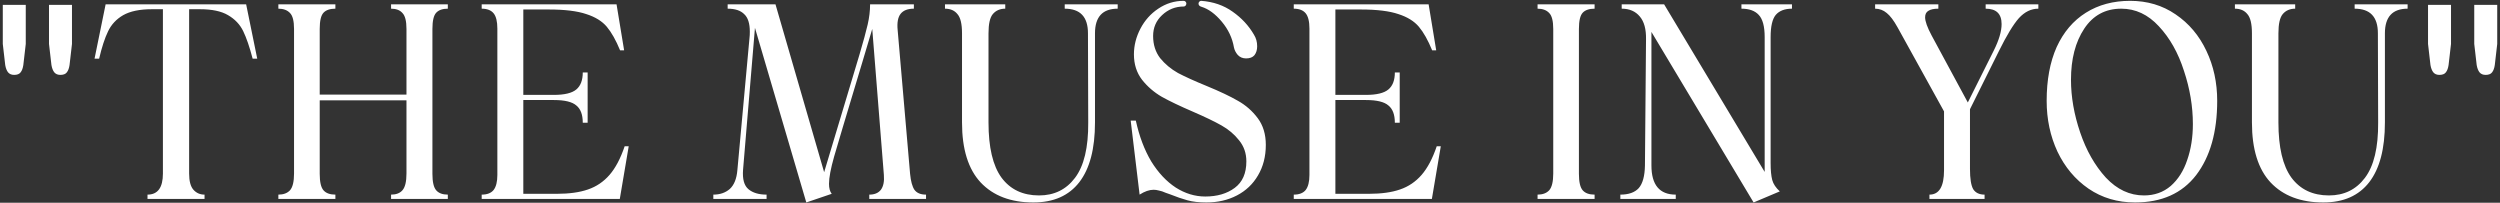 <svg width="666" height="54" viewBox="0 0 666 54" fill="none" xmlns="http://www.w3.org/2000/svg">
<rect x="0" y="0" width="666" height="54" fill="#333333" stroke="none"/>
<path d="M6.863 1.304V11.708L6.215 17.324C6.095 18.164 5.855 18.812 5.495 19.268C5.159 19.724 4.583 19.952 3.767 19.952C3.071 19.952 2.531 19.724 2.147 19.268C1.787 18.812 1.535 18.164 1.391 17.324L0.743 11.708V1.304H6.863ZM19.175 1.304V11.708L18.527 17.324C18.407 18.164 18.167 18.812 17.807 19.268C17.471 19.724 16.895 19.952 16.079 19.952C15.383 19.952 14.843 19.724 14.459 19.268C14.099 18.812 13.847 18.164 13.703 17.324L13.055 11.708V1.304H19.175ZM67.304 15.632C66.488 12.512 65.648 10.064 64.784 8.288C63.92 6.512 62.576 5.096 60.752 4.04C58.976 2.984 56.48 2.456 53.264 2.456H50.384V46.232C50.384 48.248 50.768 49.688 51.536 50.552C52.304 51.416 53.288 51.848 54.488 51.848V53H39.296V51.848C42.032 51.848 43.4 49.976 43.4 46.232V2.456H40.448C37.232 2.456 34.688 2.984 32.816 4.04C30.992 5.096 29.648 6.536 28.784 8.36C27.92 10.136 27.128 12.56 26.408 15.632H25.184L28.136 1.16H65.576L68.528 15.632H67.304ZM119.3 2.312C117.908 2.312 116.876 2.672 116.204 3.392C115.532 4.112 115.196 5.552 115.196 7.712V46.304C115.196 48.464 115.532 49.928 116.204 50.696C116.876 51.464 117.908 51.848 119.3 51.848V53H104.18V51.848C105.524 51.848 106.532 51.464 107.204 50.696C107.924 49.88 108.284 48.392 108.284 46.232V26.72H85.172V46.304C85.172 48.464 85.508 49.928 86.18 50.696C86.852 51.464 87.908 51.848 89.348 51.848V53H74.156V51.848C75.5 51.848 76.532 51.464 77.252 50.696C77.972 49.88 78.332 48.392 78.332 46.232V7.712C78.332 5.6 77.972 4.184 77.252 3.464C76.532 2.696 75.5 2.312 74.156 2.312V1.16H89.348V2.312C87.908 2.312 86.852 2.672 86.18 3.392C85.508 4.112 85.172 5.552 85.172 7.712V25.208H108.284V7.712C108.284 5.6 107.924 4.184 107.204 3.464C106.532 2.696 105.524 2.312 104.18 2.312V1.16H119.3V2.312ZM128.322 51.848C129.762 51.848 130.818 51.44 131.49 50.624C132.162 49.76 132.498 48.416 132.498 46.592V7.64C132.498 5.72 132.162 4.352 131.49 3.536C130.818 2.72 129.762 2.312 128.322 2.312V1.16H164.25L166.266 13.4H165.186C164.082 10.712 162.906 8.624 161.658 7.136C160.41 5.648 158.586 4.52 156.186 3.752C153.786 2.936 150.45 2.528 146.178 2.528H139.41V25.28H147.546C150.378 25.28 152.37 24.8 153.522 23.84C154.674 22.88 155.25 21.368 155.25 19.304H156.546V32.696H155.25C155.25 30.536 154.674 29 153.522 28.088C152.418 27.128 150.426 26.648 147.546 26.648H139.41V51.632H148.338C151.65 51.632 154.41 51.248 156.618 50.48C158.874 49.712 160.794 48.416 162.378 46.592C163.962 44.768 165.306 42.224 166.41 38.96H167.49L165.114 53H128.322V51.848ZM201.119 7.424L197.951 45.224C197.759 47.72 198.239 49.448 199.391 50.408C200.543 51.368 202.151 51.848 204.215 51.848V53H190.031V51.848C191.807 51.848 193.271 51.344 194.423 50.336C195.575 49.28 196.247 47.6 196.439 45.296L199.679 9.944C199.727 9.608 199.751 9.104 199.751 8.432C199.751 6.224 199.247 4.664 198.239 3.752C197.279 2.792 195.815 2.312 193.847 2.312V1.16H206.591L219.551 45.872L228.983 14.48C229.991 11.072 230.711 8.432 231.143 6.56C231.575 4.688 231.791 2.888 231.791 1.16H243.455V2.312C241.823 2.312 240.647 2.768 239.927 3.68C239.207 4.592 238.943 6.032 239.135 8L242.447 46.304C242.639 48.272 243.023 49.688 243.599 50.552C244.223 51.416 245.255 51.848 246.695 51.848V53H231.575V51.848C232.967 51.848 233.999 51.416 234.671 50.552C235.343 49.64 235.607 48.32 235.463 46.592L232.367 7.712L229.703 16.64C225.239 31.472 222.743 39.824 222.215 41.696C221.303 44.912 220.847 47.336 220.847 48.968C220.847 50.12 221.087 51.008 221.567 51.632L214.799 53.936L201.119 7.424ZM275.289 53.936C269.289 53.936 264.609 52.16 261.249 48.608C257.937 45.056 256.281 39.728 256.281 32.624V8.864C256.281 6.368 255.873 4.664 255.057 3.752C254.289 2.792 253.185 2.312 251.745 2.312V1.16H267.801V2.312C266.409 2.312 265.305 2.792 264.489 3.752C263.721 4.664 263.337 6.368 263.337 8.864V32.624C263.337 39.248 264.489 44.144 266.793 47.312C269.145 50.48 272.481 52.064 276.801 52.064C280.833 52.064 284.025 50.504 286.377 47.384C288.777 44.216 289.953 39.296 289.905 32.624L289.833 8.864C289.833 4.496 287.769 2.312 283.641 2.312V1.16H297.753V2.312C293.721 2.312 291.705 4.496 291.705 8.864V32.624C291.705 39.632 290.313 44.936 287.529 48.536C284.745 52.136 280.665 53.936 275.289 53.936ZM321.374 53.936C319.406 53.936 317.726 53.744 316.334 53.36C314.942 52.976 313.406 52.448 311.726 51.776C311.582 51.728 311.174 51.584 310.502 51.344C309.878 51.056 309.302 50.864 308.774 50.768C308.246 50.624 307.766 50.552 307.334 50.552C306.182 50.552 304.934 50.984 303.59 51.848L301.214 32.12H302.582C303.494 36.296 304.862 39.92 306.686 42.992C308.558 46.016 310.742 48.344 313.238 49.976C315.734 51.56 318.35 52.352 321.086 52.352C324.254 52.352 326.87 51.584 328.934 50.048C330.998 48.512 332.03 46.16 332.03 42.992C332.03 40.832 331.382 38.96 330.086 37.376C328.838 35.792 327.278 34.472 325.406 33.416C323.534 32.36 320.99 31.136 317.774 29.744C314.318 28.256 311.558 26.936 309.494 25.784C307.43 24.584 305.678 23.072 304.238 21.248C302.798 19.376 302.078 17.12 302.078 14.48C302.078 12.128 302.654 9.848 303.806 7.64C304.958 5.432 306.542 3.656 308.558 2.312C310.622 0.92 312.878 0.224 315.326 0.224C315.518 0.224 315.686 0.296 315.83 0.44C315.974 0.584 316.046 0.752 316.046 0.944C316.046 1.136 315.974 1.328 315.83 1.52C315.686 1.664 315.518 1.736 315.326 1.736C313.118 1.736 311.198 2.504 309.566 4.04C307.982 5.528 307.19 7.376 307.19 9.584C307.19 11.888 307.814 13.856 309.062 15.488C310.358 17.072 311.942 18.392 313.814 19.448C315.734 20.456 318.278 21.608 321.446 22.904C324.95 24.344 327.734 25.664 329.798 26.864C331.862 28.016 333.614 29.552 335.054 31.472C336.494 33.392 337.214 35.768 337.214 38.6C337.214 41.672 336.518 44.384 335.126 46.736C333.782 49.04 331.91 50.816 329.51 52.064C327.11 53.312 324.398 53.936 321.374 53.936ZM319.286 0.944C319.286 0.752 319.358 0.584 319.502 0.44C319.646 0.296 319.814 0.224 320.006 0.224C323.222 0.464 326.006 1.424 328.358 3.104C330.758 4.784 332.654 6.824 334.046 9.224C334.622 10.136 334.91 11.168 334.91 12.32C334.91 13.28 334.67 14.072 334.19 14.696C333.71 15.272 332.966 15.56 331.958 15.56C331.046 15.56 330.302 15.248 329.726 14.624C329.198 14 328.862 13.328 328.718 12.608C328.286 10.112 327.206 7.832 325.478 5.768C323.75 3.704 321.95 2.384 320.078 1.808C319.55 1.664 319.286 1.376 319.286 0.944ZM344.659 51.848C346.099 51.848 347.155 51.44 347.827 50.624C348.499 49.76 348.835 48.416 348.835 46.592V7.64C348.835 5.72 348.499 4.352 347.827 3.536C347.155 2.72 346.099 2.312 344.659 2.312V1.16H380.587L382.603 13.4H381.523C380.419 10.712 379.243 8.624 377.995 7.136C376.747 5.648 374.923 4.52 372.523 3.752C370.123 2.936 366.787 2.528 362.515 2.528H355.747V25.28H363.883C366.715 25.28 368.707 24.8 369.859 23.84C371.011 22.88 371.587 21.368 371.587 19.304H372.883V32.696H371.587C371.587 30.536 371.011 29 369.859 28.088C368.755 27.128 366.763 26.648 363.883 26.648H355.747V51.632H364.675C367.987 51.632 370.747 51.248 372.955 50.48C375.211 49.712 377.131 48.416 378.715 46.592C380.299 44.768 381.643 42.224 382.747 38.96H383.827L381.451 53H344.659V51.848ZM409.608 51.848C410.952 51.848 411.984 51.464 412.704 50.696C413.424 49.88 413.784 48.392 413.784 46.232V7.712C413.784 5.6 413.424 4.184 412.704 3.464C411.984 2.696 410.952 2.312 409.608 2.312V1.16H424.8V2.312C423.36 2.312 422.304 2.672 421.632 3.392C420.96 4.112 420.624 5.552 420.624 7.712V46.304C420.624 48.464 420.96 49.928 421.632 50.696C422.304 51.464 423.36 51.848 424.8 51.848V53H409.608V51.848ZM477.381 2.312C475.461 2.312 474.021 2.864 473.061 3.968C472.149 5.072 471.693 7.04 471.693 9.872V43.424C471.693 45.344 471.837 46.856 472.125 47.96C472.413 49.016 473.085 50.024 474.141 50.984L467.157 53.936L439.941 8.504V44.072C439.941 49.256 442.101 51.848 446.421 51.848V53H431.661V51.848C433.869 51.848 435.501 51.272 436.557 50.12C437.613 48.92 438.165 46.904 438.213 44.072L438.501 10.448C438.549 7.76 437.997 5.744 436.845 4.4C435.693 3.008 434.085 2.312 432.021 2.312V1.16H443.325L470.109 45.8V9.872C470.109 7.04 469.581 5.072 468.525 3.968C467.517 2.864 465.981 2.312 463.917 2.312V1.16H477.381V2.312ZM543.018 2.312C541.098 2.312 539.37 3.152 537.834 4.832C536.346 6.512 534.57 9.44 532.506 13.616L524.802 29.096V45.008C524.802 47.6 525.09 49.4 525.666 50.408C526.29 51.368 527.298 51.848 528.69 51.848V53H514.002V51.848C516.594 51.848 517.89 49.688 517.89 45.368V29.672L505.506 7.28C504.498 5.456 503.538 4.184 502.626 3.464C501.714 2.696 500.682 2.312 499.53 2.312V1.16H516.378V2.312C515.178 2.312 514.29 2.504 513.714 2.888C513.138 3.224 512.85 3.8 512.85 4.616C512.85 5.672 513.426 7.28 514.578 9.44L524.226 27.296L531.138 13.472C532.53 10.688 533.226 8.336 533.226 6.416C533.226 3.68 531.81 2.312 528.978 2.312V1.16H543.018V2.312ZM568.774 53.936C564.118 53.936 559.99 52.712 556.39 50.264C552.838 47.816 550.078 44.528 548.11 40.4C546.19 36.272 545.23 31.76 545.23 26.864C545.23 21.296 546.118 16.52 547.894 12.536C549.718 8.552 552.31 5.504 555.67 3.392C559.03 1.28 562.966 0.224 567.478 0.224C572.038 0.224 576.07 1.424 579.574 3.824C583.126 6.224 585.862 9.464 587.782 13.544C589.702 17.576 590.662 22.016 590.662 26.864C590.662 35.168 588.79 41.768 585.046 46.664C581.302 51.512 575.878 53.936 568.774 53.936ZM551.71 21.248C551.71 25.808 552.526 30.488 554.158 35.288C555.79 40.088 558.07 44.096 560.998 47.312C563.974 50.48 567.358 52.064 571.15 52.064C573.934 52.064 576.31 51.224 578.278 49.544C580.246 47.816 581.71 45.512 582.67 42.632C583.678 39.752 584.182 36.56 584.182 33.056C584.182 28.352 583.39 23.624 581.806 18.872C580.27 14.072 578.038 10.112 575.11 6.992C572.23 3.872 568.894 2.312 565.102 2.312C560.878 2.312 557.59 4.088 555.238 7.64C552.886 11.192 551.71 15.728 551.71 21.248ZM618.924 53.936C612.924 53.936 608.244 52.16 604.884 48.608C601.572 45.056 599.916 39.728 599.916 32.624V8.864C599.916 6.368 599.508 4.664 598.692 3.752C597.924 2.792 596.82 2.312 595.38 2.312V1.16H611.436V2.312C610.044 2.312 608.94 2.792 608.124 3.752C607.356 4.664 606.972 6.368 606.972 8.864V32.624C606.972 39.248 608.124 44.144 610.428 47.312C612.78 50.48 616.116 52.064 620.436 52.064C624.468 52.064 627.66 50.504 630.012 47.384C632.412 44.216 633.588 39.296 633.54 32.624L633.468 8.864C633.468 4.496 631.404 2.312 627.276 2.312V1.16H641.388V2.312C637.356 2.312 635.34 4.496 635.34 8.864V32.624C635.34 39.632 633.948 44.936 631.164 48.536C628.38 52.136 624.3 53.936 618.924 53.936ZM652.948 1.304V11.708L652.3 17.324C652.18 18.164 651.94 18.812 651.58 19.268C651.244 19.724 650.668 19.952 649.852 19.952C649.156 19.952 648.616 19.724 648.232 19.268C647.872 18.812 647.62 18.164 647.476 17.324L646.828 11.708V1.304H652.948ZM665.26 1.304V11.708L664.612 17.324C664.492 18.164 664.252 18.812 663.892 19.268C663.556 19.724 662.98 19.952 662.164 19.952C661.468 19.952 660.928 19.724 660.544 19.268C660.184 18.812 659.932 18.164 659.788 17.324L659.14 11.708V1.304H665.26Z" fill="white"/>
</svg>
